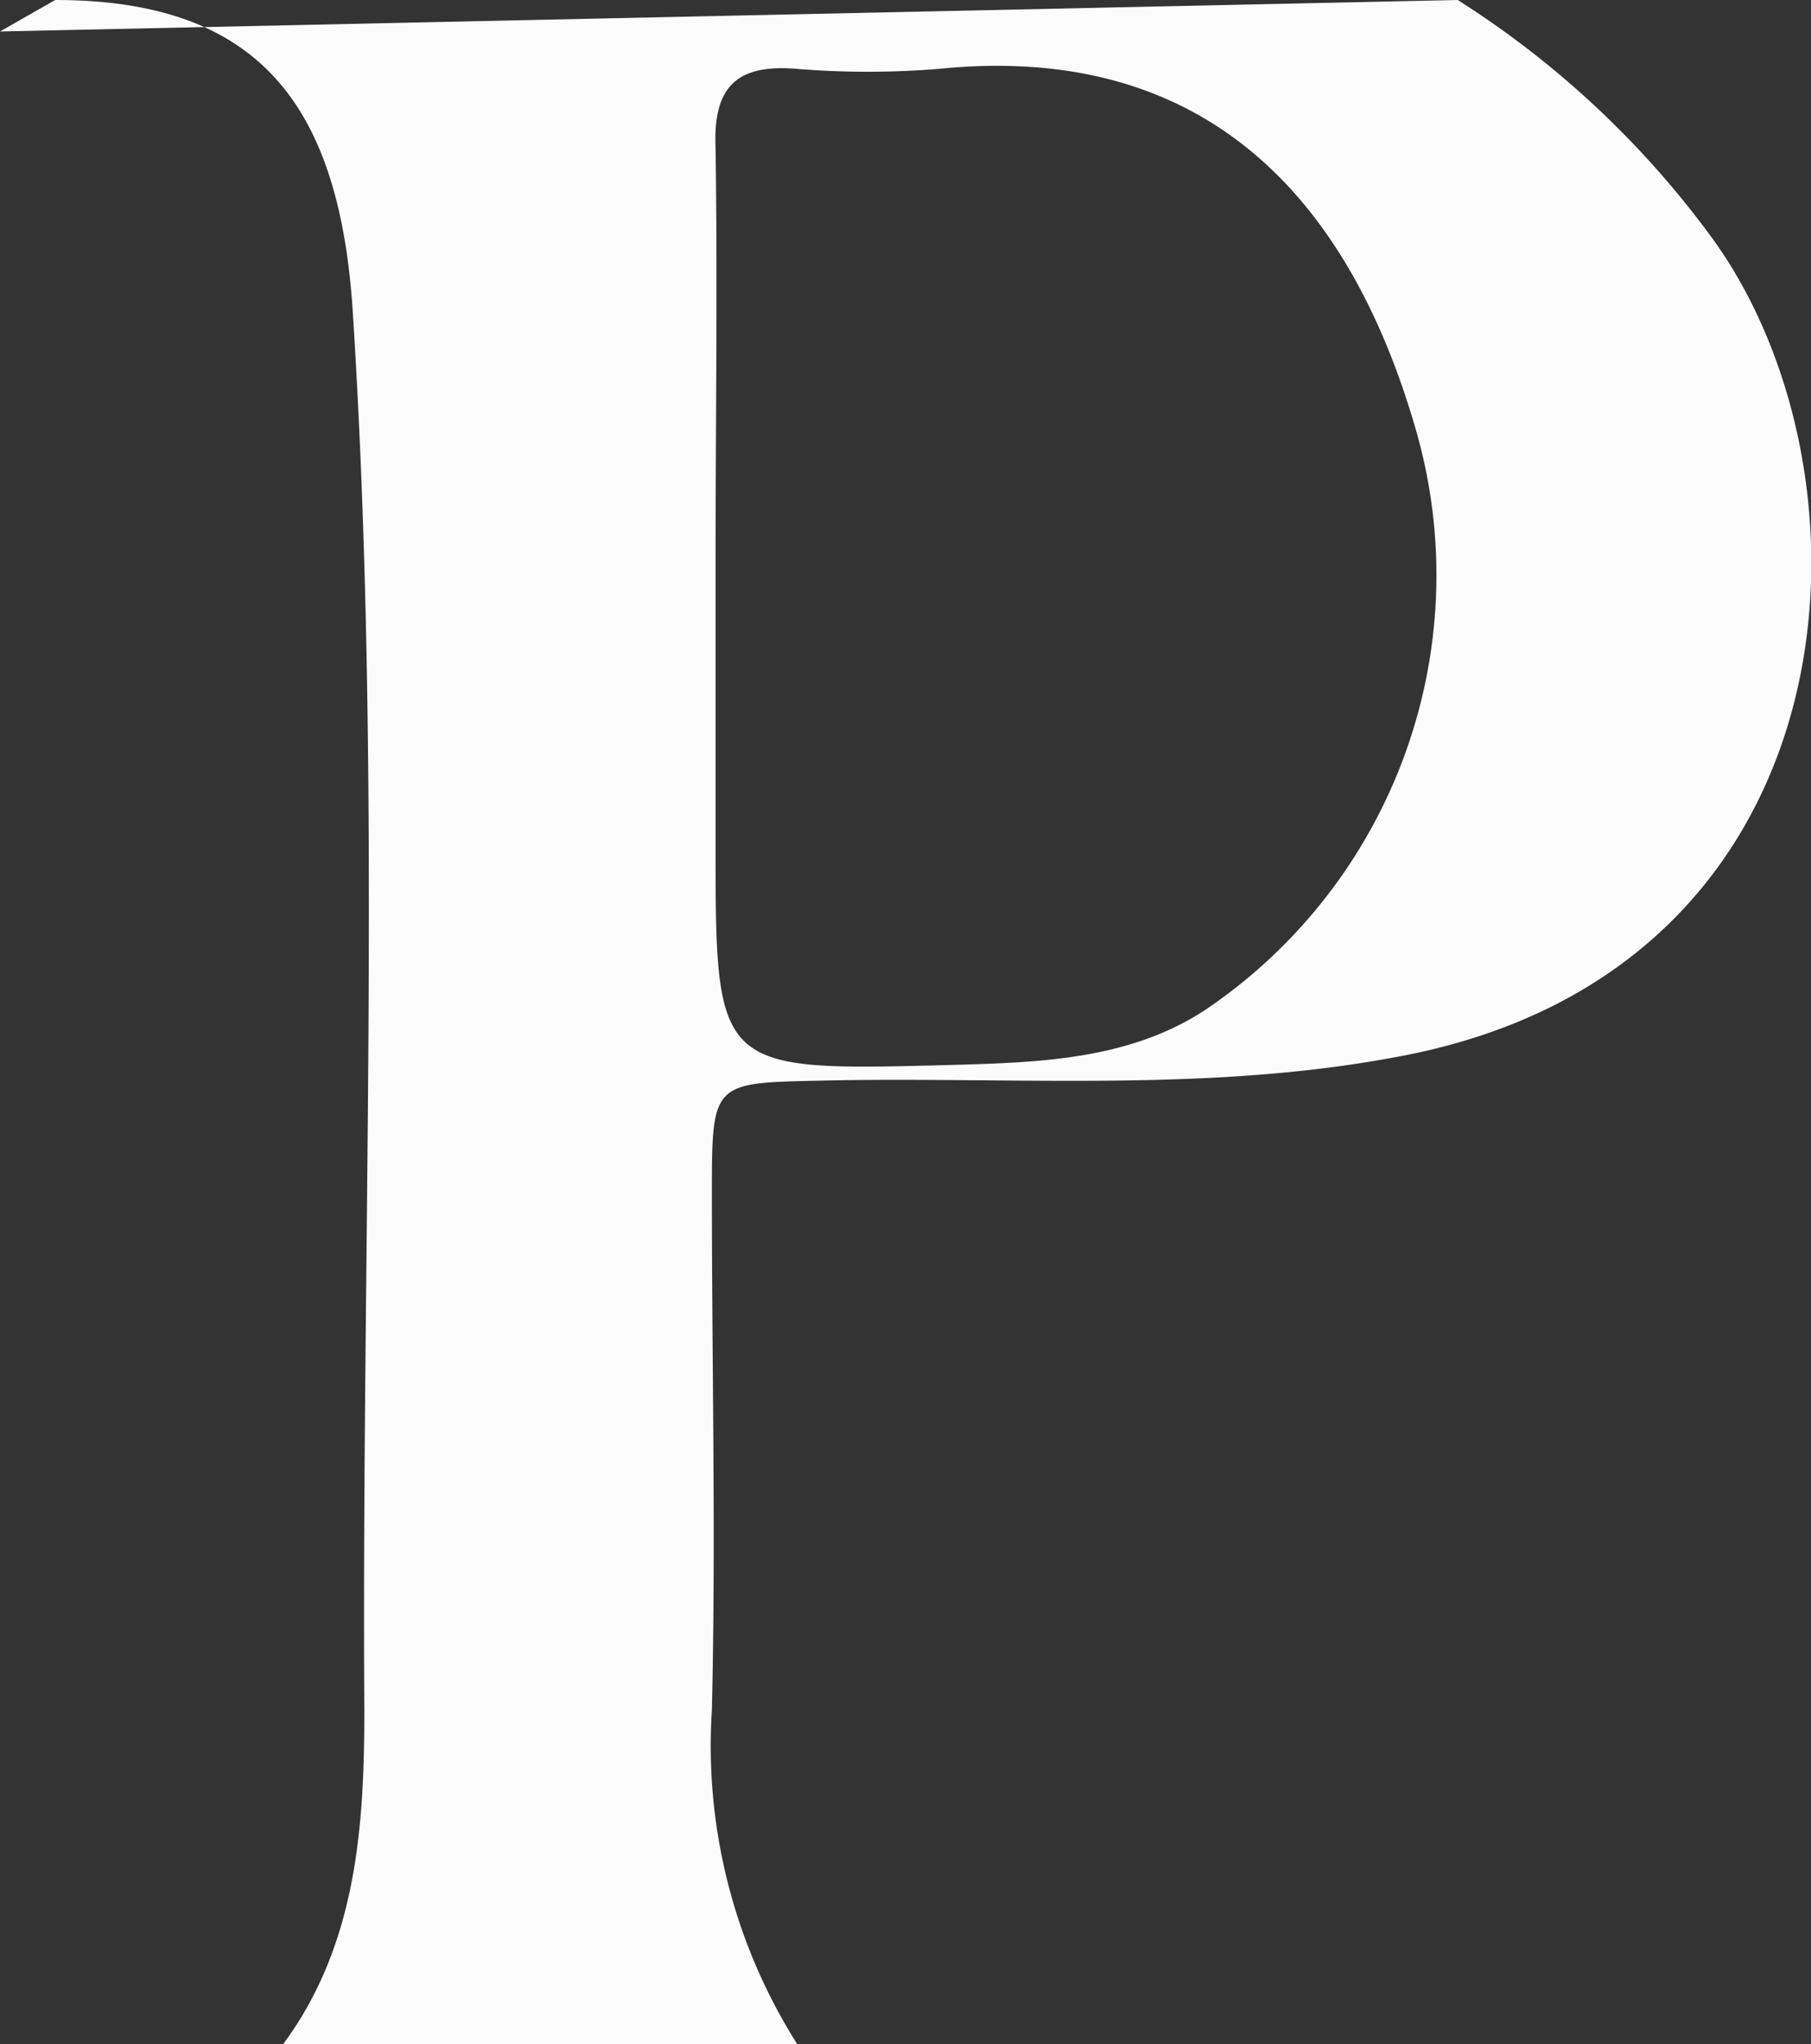 <svg xmlns="http://www.w3.org/2000/svg" viewBox="0 0 44.29 49.98"><rect x="0" y="0" width="44.29" height="49.98" fill="#333333" stroke="none"/><defs><style>.cls-1{fill:#fcfcfc;}</style></defs><title>Asset 3</title><g id="Layer_2" data-name="Layer 2"><g id="Layer_1-2" data-name="Layer 1"><path class="cls-1" d="M0,.77,35.65,0a22.86,22.86,0,0,1,6.17,5.75c4.32,5.84,3.67,17.86-7.44,20.05-4.73.93-9.48.52-14.22.62-2.75.06-2.75,0-2.75,2.8,0,4.2.1,8.4,0,12.59A13.63,13.63,0,0,0,19.51,50H6.91c1.82-2.44,2-5.37,2-8.18C8.84,30.42,9.35,19,8.63,7.66,8.31,2.57,6.34,0,1.35,0M17.5,13.89V20.6c0,5.59,0,5.59,5.72,5.44,2.17-.06,4.39-.12,6.26-1.35a12.82,12.82,0,0,0,5.15-14.17C33.14,5.34,29.88,1,23,1.68a21.23,21.23,0,0,1-3.56,0c-1.47-.11-2,.49-1.94,1.94C17.55,7,17.5,10.47,17.5,13.89Z"/></g></g></svg>